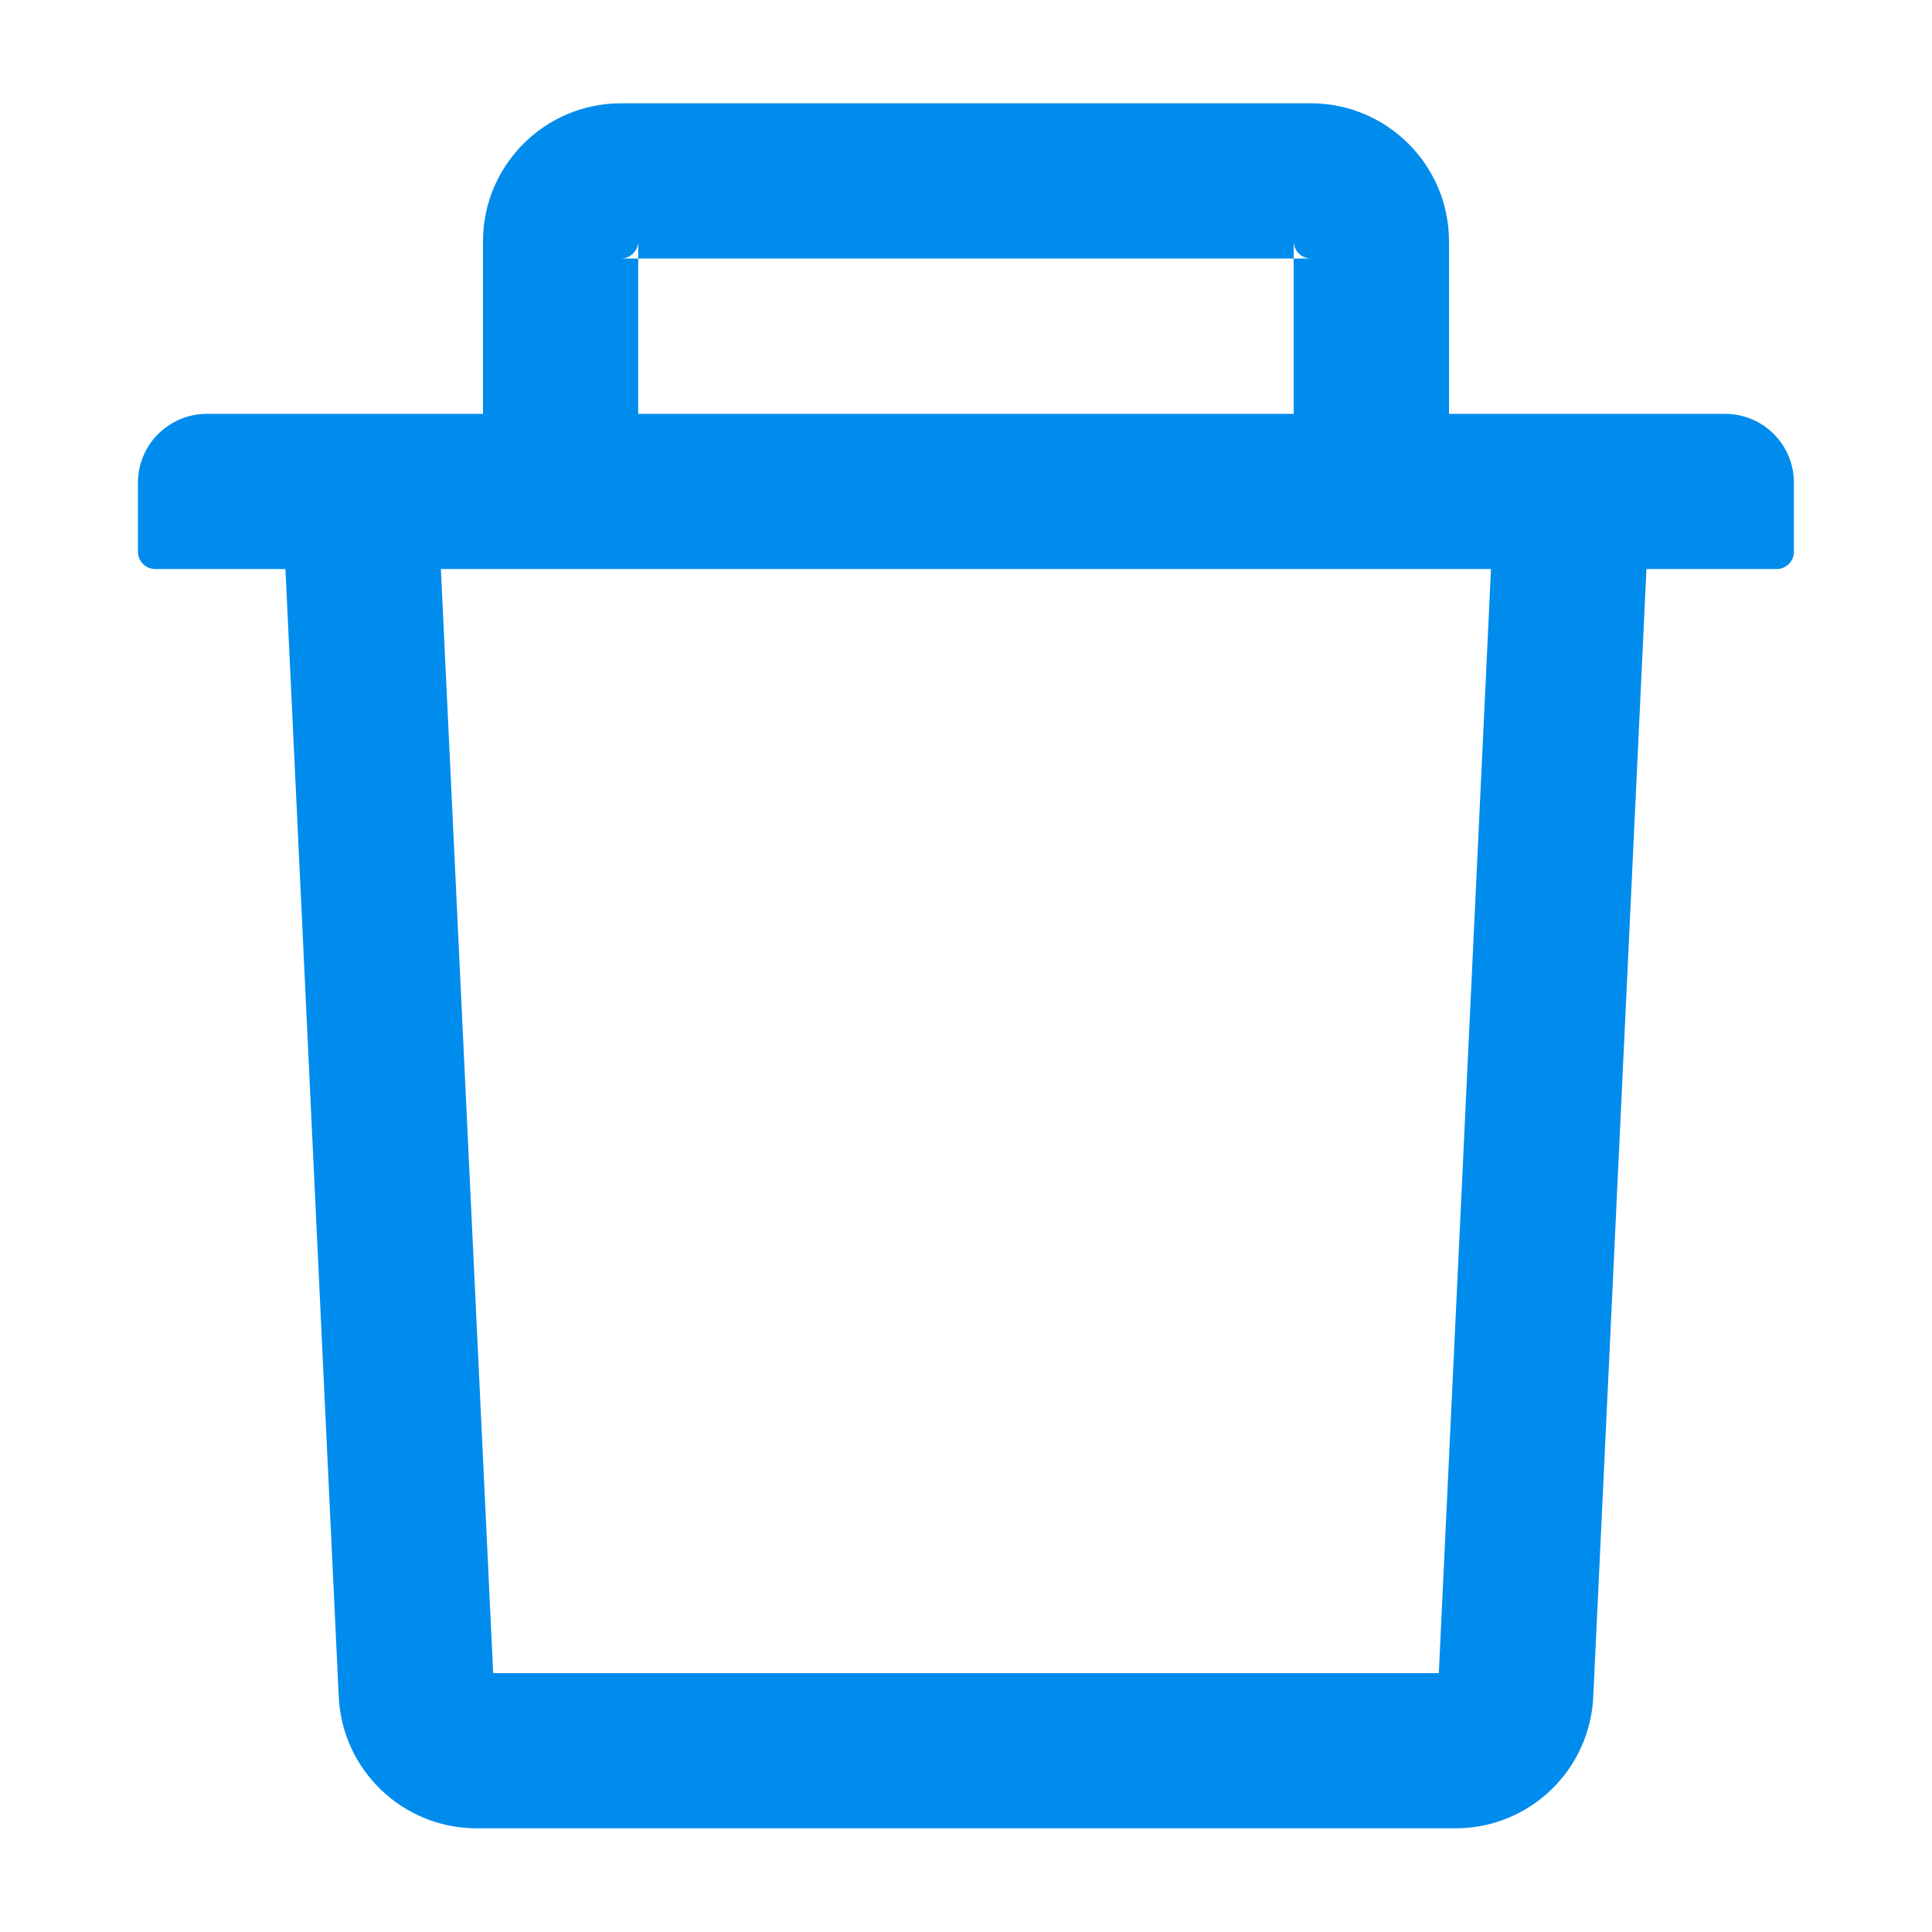 <svg width="15" height="15" viewBox="0 0 15 15" fill="none" xmlns="http://www.w3.org/2000/svg">
<g id="DeleteOutlined">
<path id="Vector" d="M4.955 2.007H4.821C4.895 2.007 4.955 1.947 4.955 1.873V2.007H10.044V1.873C10.044 1.947 10.105 2.007 10.178 2.007H10.044V3.213H11.25V1.873C11.25 1.283 10.769 0.802 10.178 0.802H4.821C4.23 0.802 3.75 1.283 3.75 1.873V3.213H4.955V2.007ZM13.393 3.213H1.607C1.311 3.213 1.071 3.452 1.071 3.748V4.284C1.071 4.358 1.132 4.418 1.205 4.418H2.216L2.63 13.174C2.657 13.745 3.129 14.195 3.7 14.195H11.3C11.873 14.195 12.343 13.746 12.37 13.174L12.783 4.418H13.794C13.868 4.418 13.928 4.358 13.928 4.284V3.748C13.928 3.452 13.689 3.213 13.393 3.213ZM11.171 12.99H3.829L3.423 4.418H11.576L11.171 12.99Z" fill="#008CED"/>
</g>
</svg>
